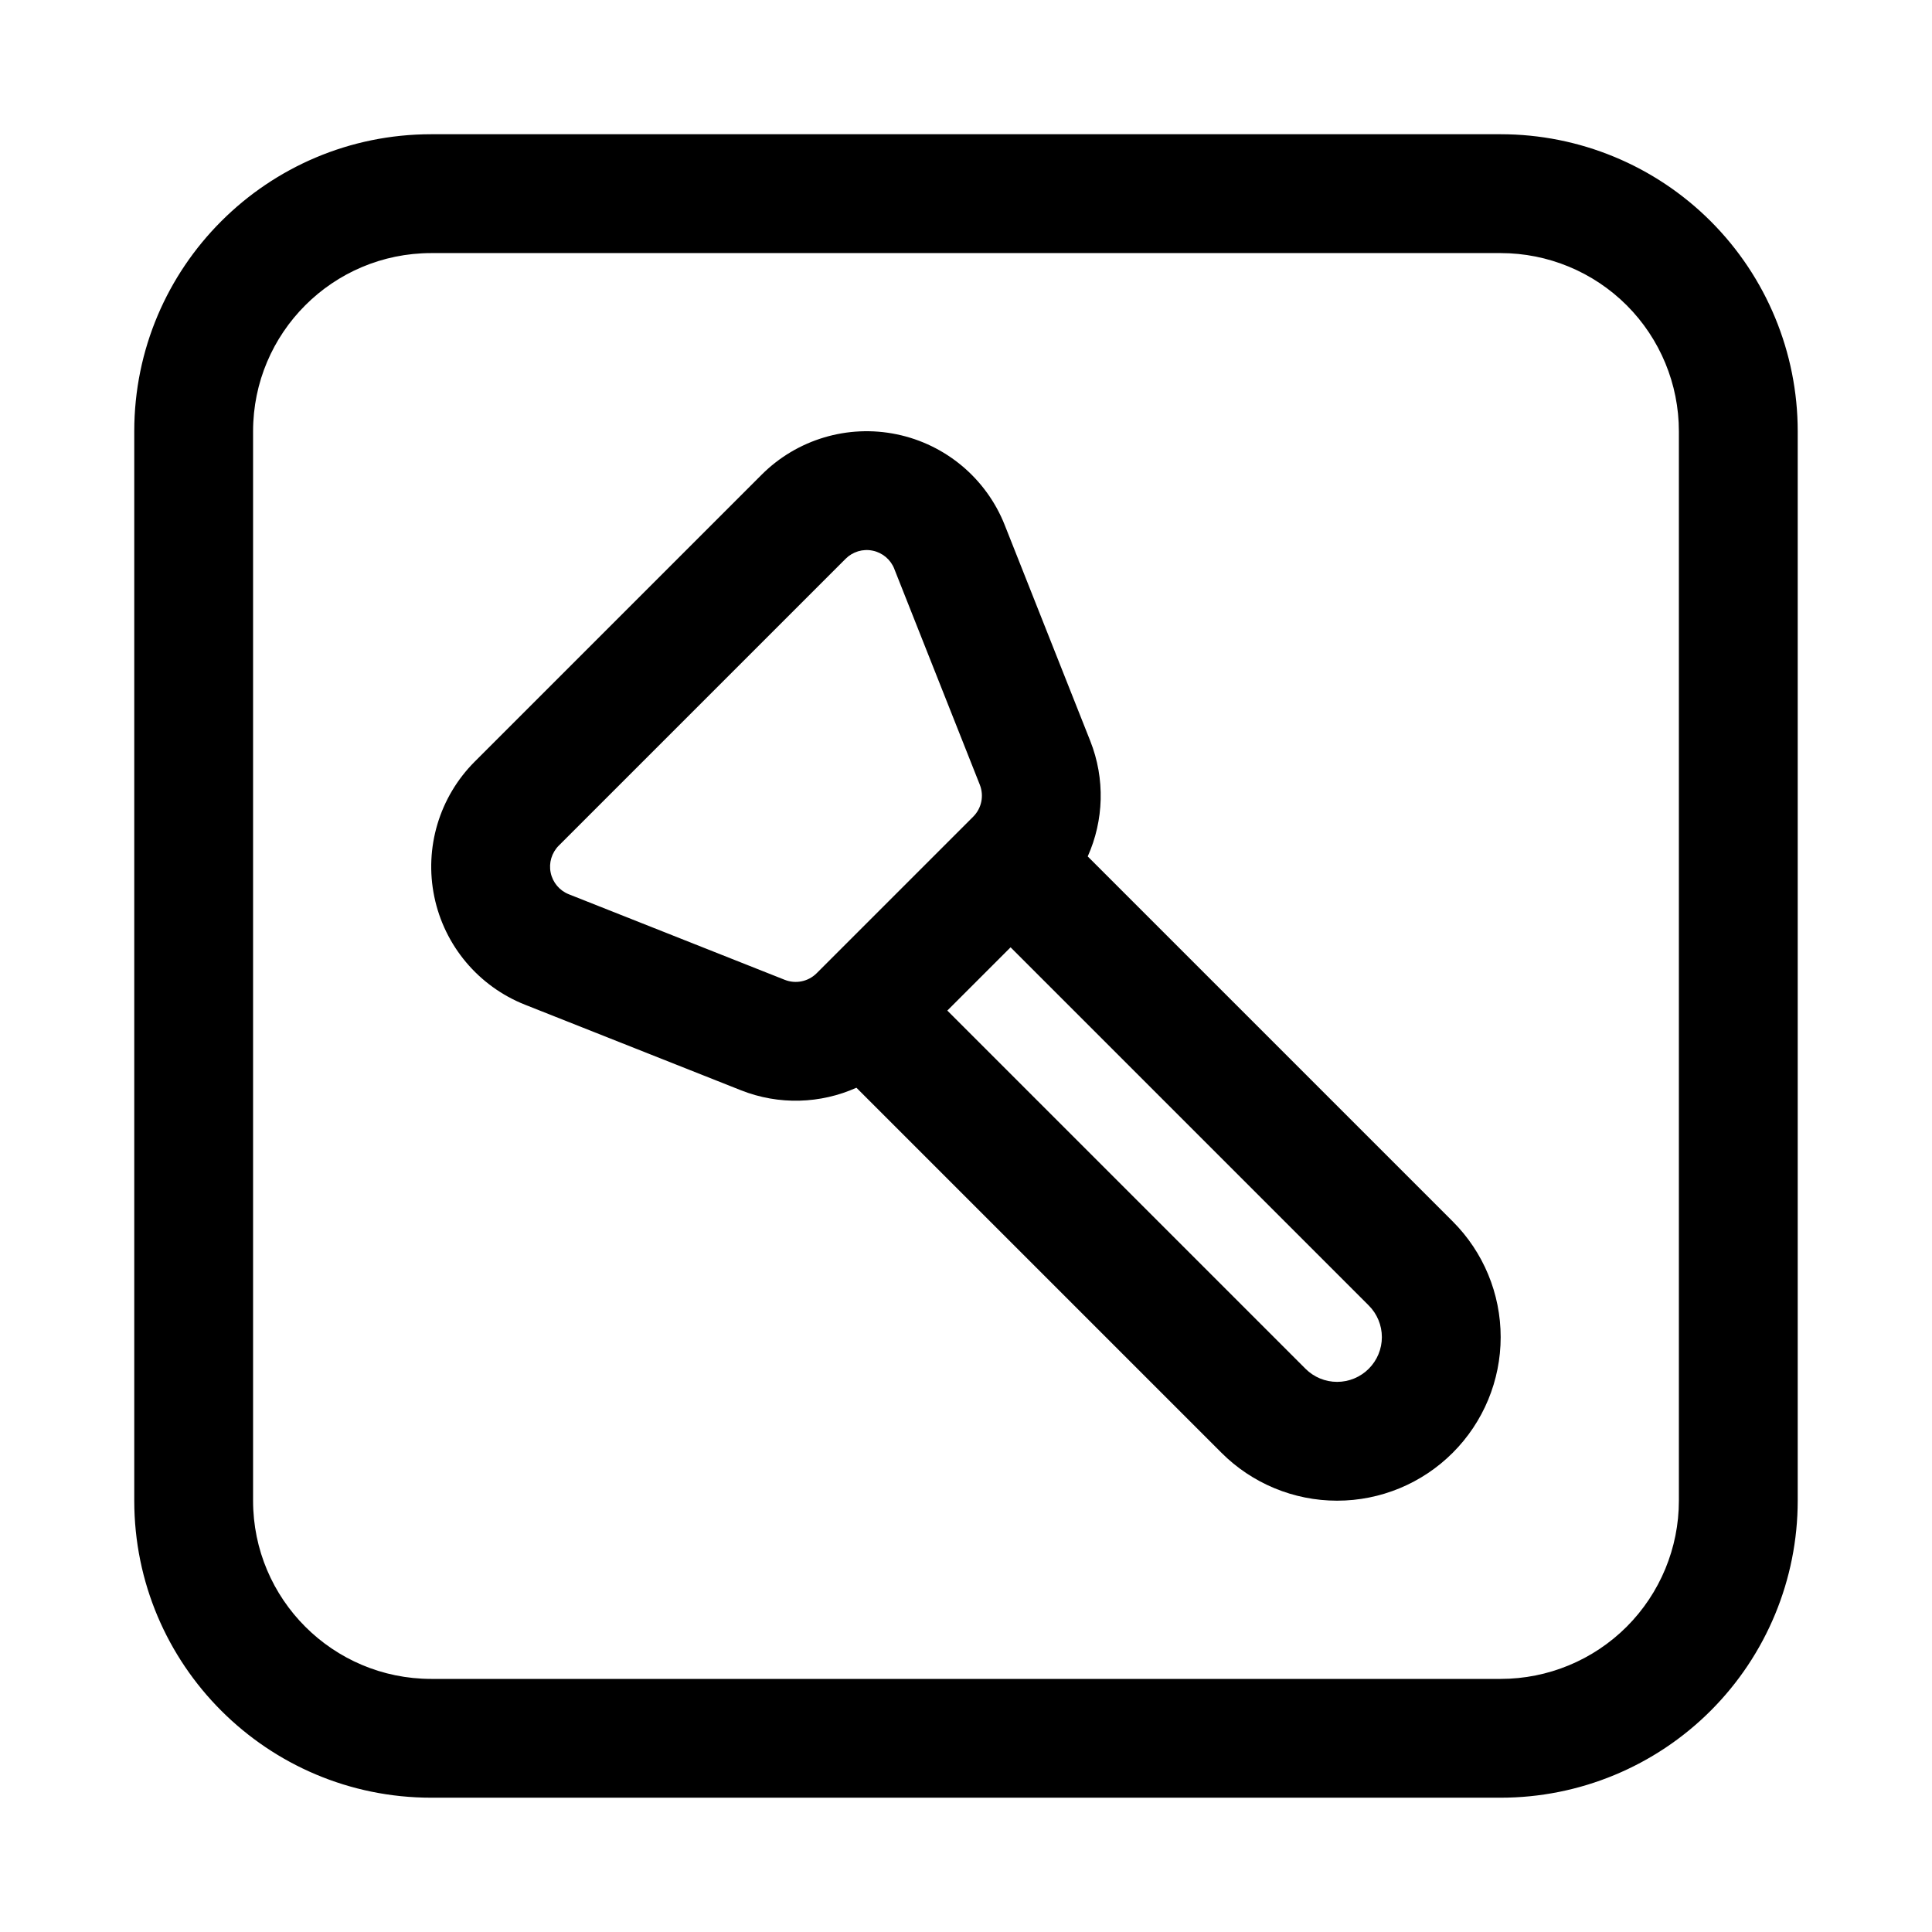 <?xml version="1.0" encoding="UTF-8"?>
<!-- Uploaded to: SVG Find, www.svgrepo.com, Generator: SVG Find Mixer Tools -->
<svg fill="#000000" width="800px" height="800px" version="1.1" viewBox="144 144 512 512" xmlns="http://www.w3.org/2000/svg">
 <g fill-rule="evenodd">
  <path d="m179.58 258.3v283.39c0 43.477 35.242 78.719 78.719 78.719h283.39c20.875 0 40.902-8.297 55.664-23.059s23.059-34.785 23.059-55.664v-283.39c0-20.875-8.297-40.902-23.059-55.664-14.762-14.762-34.785-23.059-55.664-23.059h-283.39c-43.477 0-78.719 35.242-78.719 78.719zm31.488 283.39v-283.39c0-26.086 21.145-47.23 47.23-47.23h283.39c12.523 0 24.535 4.977 33.402 13.832 8.855 8.863 13.832 20.875 13.832 33.402v283.39c0 12.523-4.977 24.535-13.832 33.402-8.863 8.855-20.875 13.832-33.402 13.832h-283.39c-26.086 0-47.23-21.145-47.23-47.23z"/>
  <path d="m370.96 432.26 96.738 96.738c8.133 8.133 19.152 12.699 30.652 12.699 11.492 0 22.516-4.566 30.645-12.699 8.133-8.133 12.699-19.152 12.699-30.645 0-11.5-4.566-22.523-12.699-30.652l-96.738-96.738c4.266-9.516 4.66-20.547 0.676-30.598l-22.672-57.223c-4.879-12.32-15.633-21.355-28.613-24.043-12.98-2.691-26.434 1.34-35.809 10.707l-76.035 76.035c-9.367 9.375-13.398 22.828-10.707 35.809 2.684 12.98 11.723 23.734 24.043 28.613l57.223 22.672c10.051 3.984 21.082 3.59 30.598-0.676zm40.855-37.211 94.922 94.922c2.219 2.219 3.473 5.234 3.473 8.383 0 3.141-1.25 6.156-3.473 8.375 0 0.008 0 0.008-0.008 0.008-2.219 2.219-5.234 3.473-8.375 3.473-3.148 0-6.164-1.25-8.383-3.473l-94.922-94.922 16.766-16.766zm-30.828-100.31 22.672 57.223c1.156 2.922 0.473 6.242-1.746 8.461l-41.492 41.492c-2.219 2.219-5.543 2.906-8.461 1.746l-57.223-22.672c-2.465-0.977-4.266-3.125-4.801-5.723-0.543-2.59 0.27-5.281 2.141-7.164 0 0 76.027-76.027 76.027-76.027 1.883-1.875 4.574-2.684 7.164-2.141 2.598 0.535 4.746 2.34 5.723 4.801z"/>
 </g>
</svg>